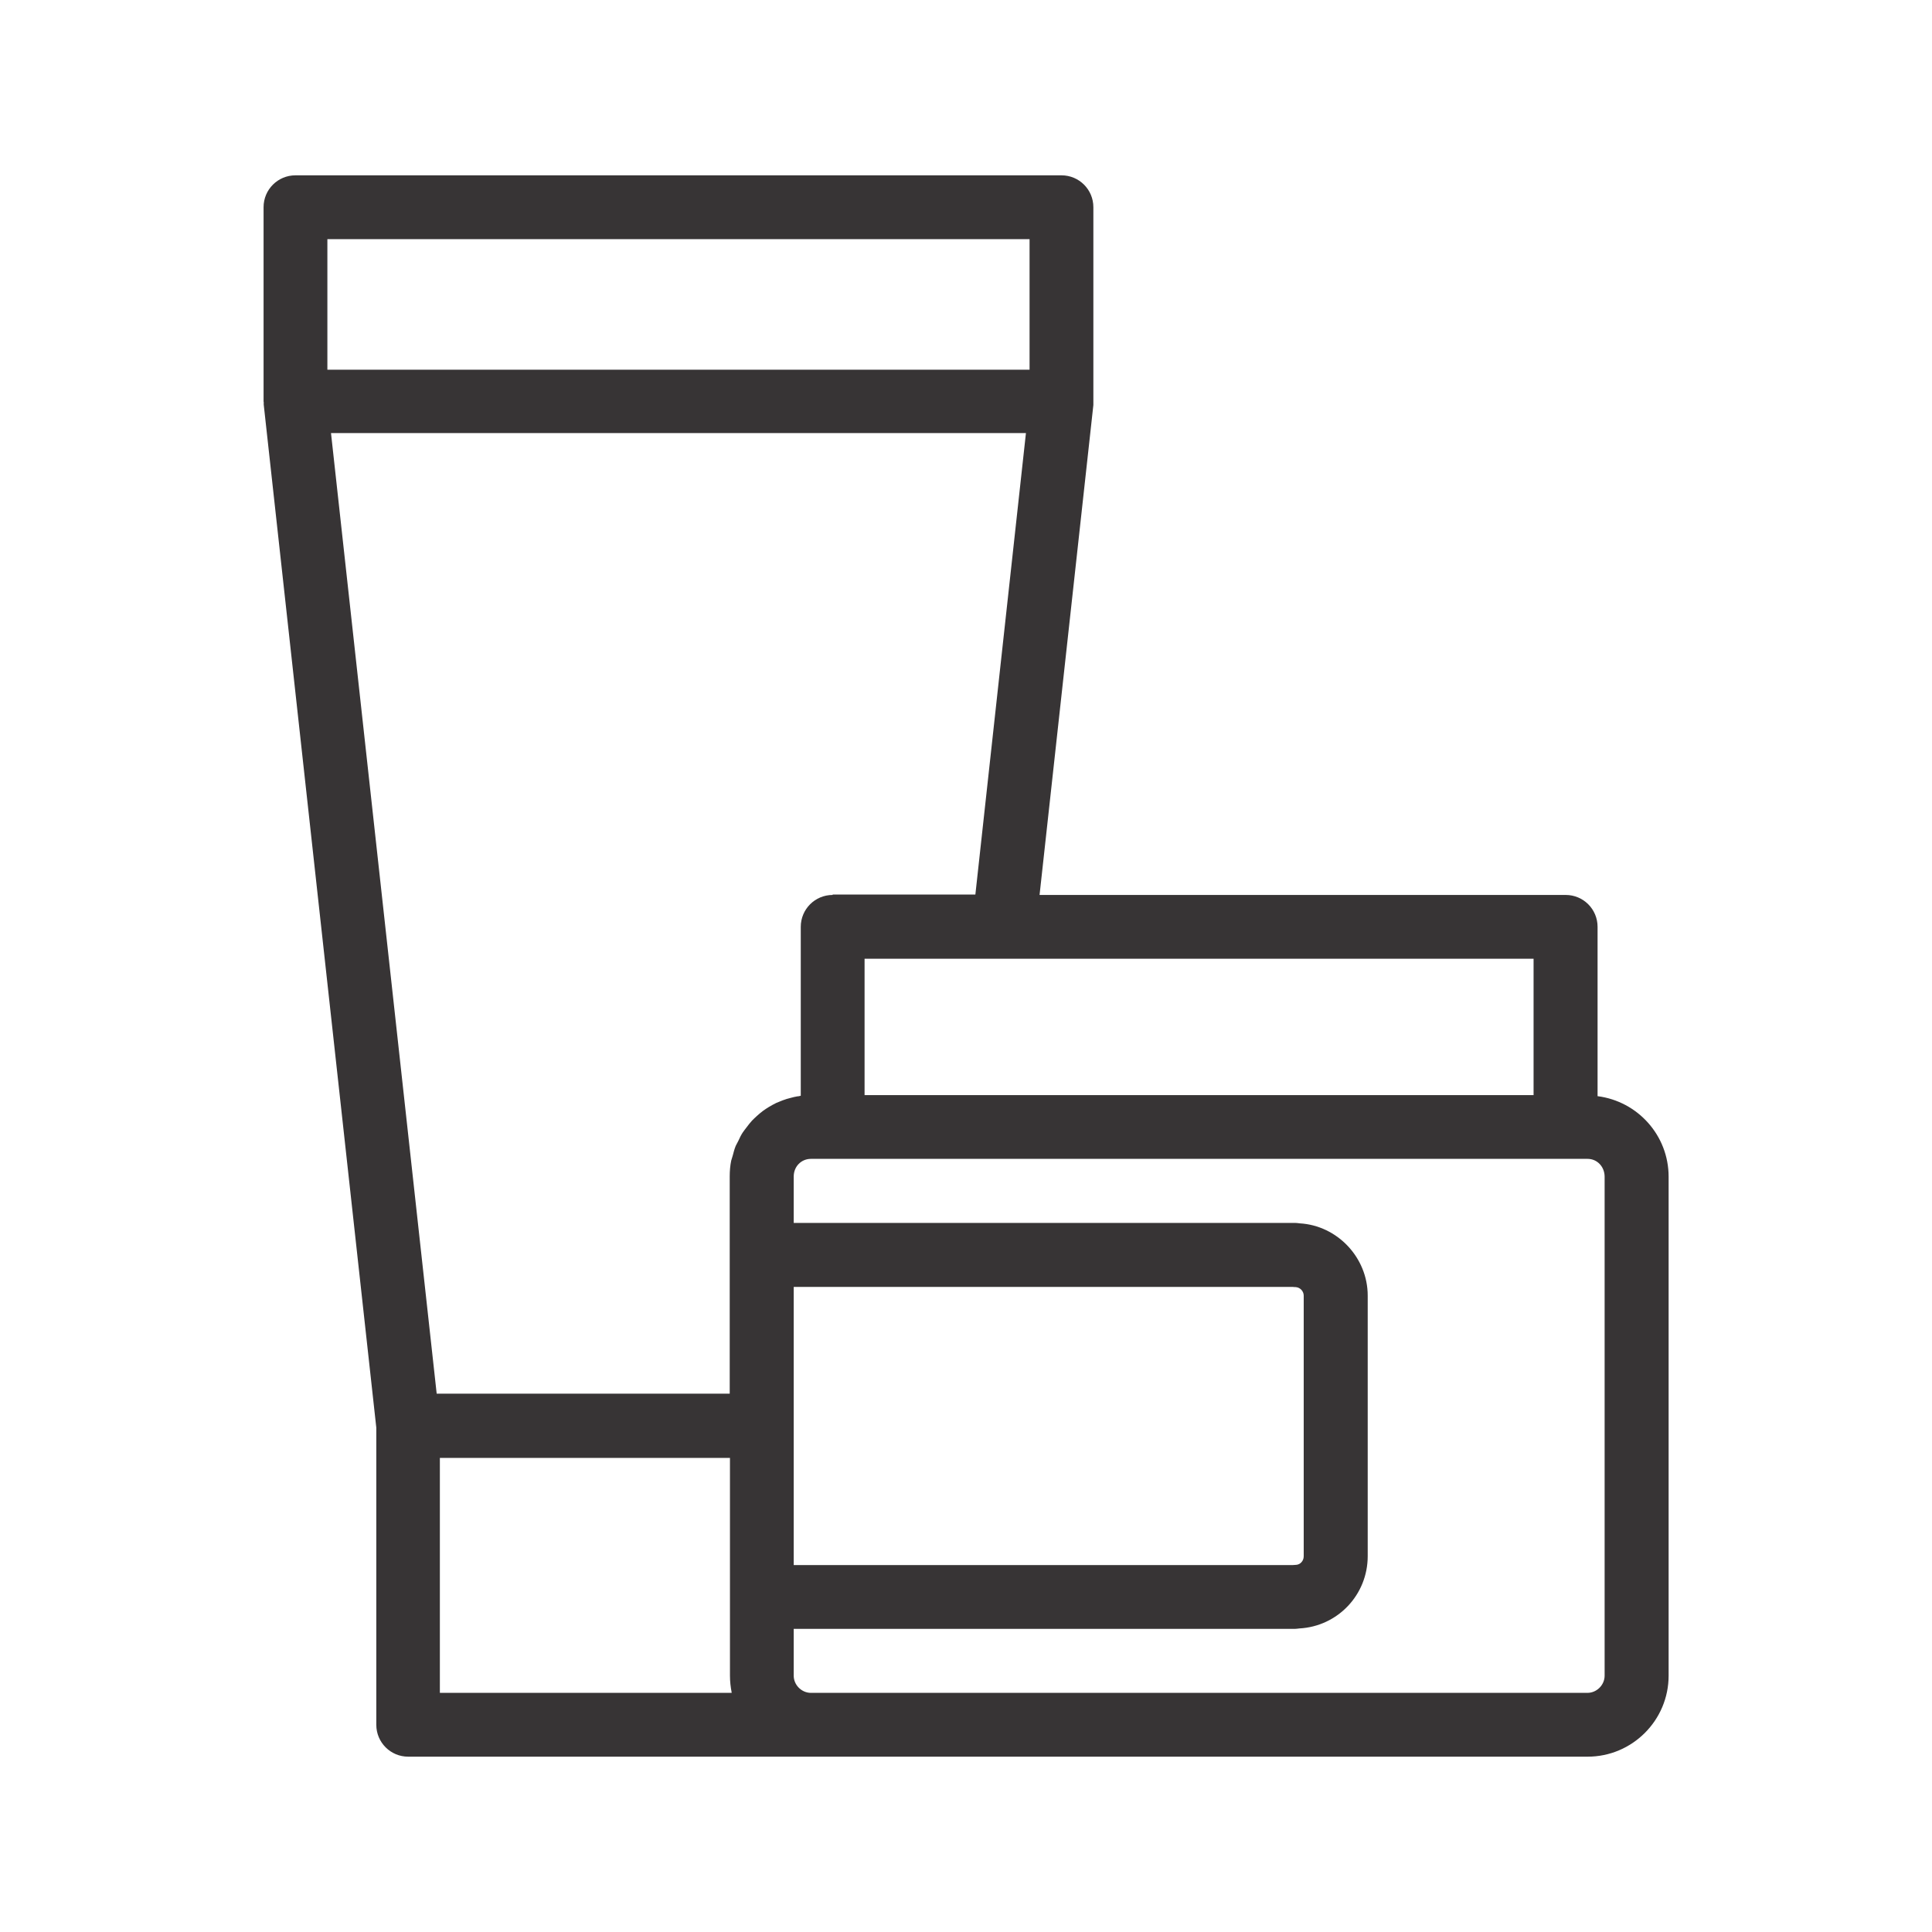 <svg xmlns="http://www.w3.org/2000/svg" fill="none" viewBox="0 0 40 40" height="40" width="40">
<path fill="#373435" d="M5.461 8.385L7.791 29.559V35.71C7.791 36.075 8.086 36.37 8.451 36.37H16.79H32.87C33.794 36.37 34.547 35.617 34.547 34.693V24.363C34.547 23.505 33.904 22.8 33.076 22.695V19.19C33.076 18.824 32.782 18.529 32.416 18.529H21.523L22.637 8.385C22.637 8.368 22.637 8.35 22.637 8.332C22.637 8.323 22.637 8.319 22.637 8.31V4.29C22.637 3.925 22.342 3.63 21.977 3.63H6.117C5.752 3.63 5.457 3.925 5.457 4.29V8.31C5.457 8.319 5.461 8.328 5.461 8.337C5.461 8.354 5.457 8.372 5.461 8.385ZM9.107 35.049V30.184H15.113V33.063V34.693C15.113 34.811 15.126 34.926 15.148 35.04V35.049H9.107ZM26.767 32.403H16.433V29.523V26.644H26.767C26.785 26.648 26.807 26.648 26.824 26.648C26.917 26.653 26.992 26.732 26.992 26.825V32.222C26.992 32.319 26.917 32.399 26.824 32.399C26.802 32.399 26.785 32.403 26.767 32.403ZM33.222 24.363V34.693C33.222 34.886 33.059 35.049 32.865 35.049H16.79C16.596 35.049 16.433 34.886 16.433 34.693V33.724H26.807C26.833 33.724 26.868 33.719 26.904 33.715C27.696 33.671 28.317 33.019 28.317 32.218V26.825C28.317 26.036 27.687 25.372 26.908 25.328C26.873 25.323 26.837 25.319 26.811 25.319H16.433V24.359C16.433 24.152 16.588 23.993 16.79 23.993H17.239H32.412H32.87C33.068 23.993 33.222 24.156 33.222 24.363ZM31.751 22.673H17.9V19.85H20.788H31.751V22.673ZM17.239 18.529C16.874 18.529 16.579 18.824 16.579 19.19V22.686C16.557 22.69 16.535 22.699 16.508 22.699C16.46 22.708 16.416 22.717 16.372 22.73C16.315 22.743 16.257 22.761 16.2 22.783C16.156 22.8 16.116 22.818 16.072 22.835C16.02 22.862 15.967 22.888 15.918 22.919C15.879 22.941 15.844 22.968 15.804 22.994C15.755 23.029 15.711 23.069 15.667 23.108C15.636 23.139 15.601 23.166 15.57 23.201C15.531 23.245 15.491 23.293 15.456 23.342C15.43 23.377 15.403 23.408 15.377 23.448C15.342 23.5 15.315 23.558 15.289 23.615C15.271 23.65 15.249 23.69 15.232 23.725C15.205 23.791 15.188 23.857 15.17 23.927C15.161 23.963 15.148 23.993 15.139 24.029C15.117 24.134 15.108 24.244 15.108 24.355V25.975V28.854H9.041L6.853 8.966H21.241L20.194 18.521H17.239V18.529ZM21.316 4.951V7.654H6.778V4.951H21.316Z"></path>
</svg>
